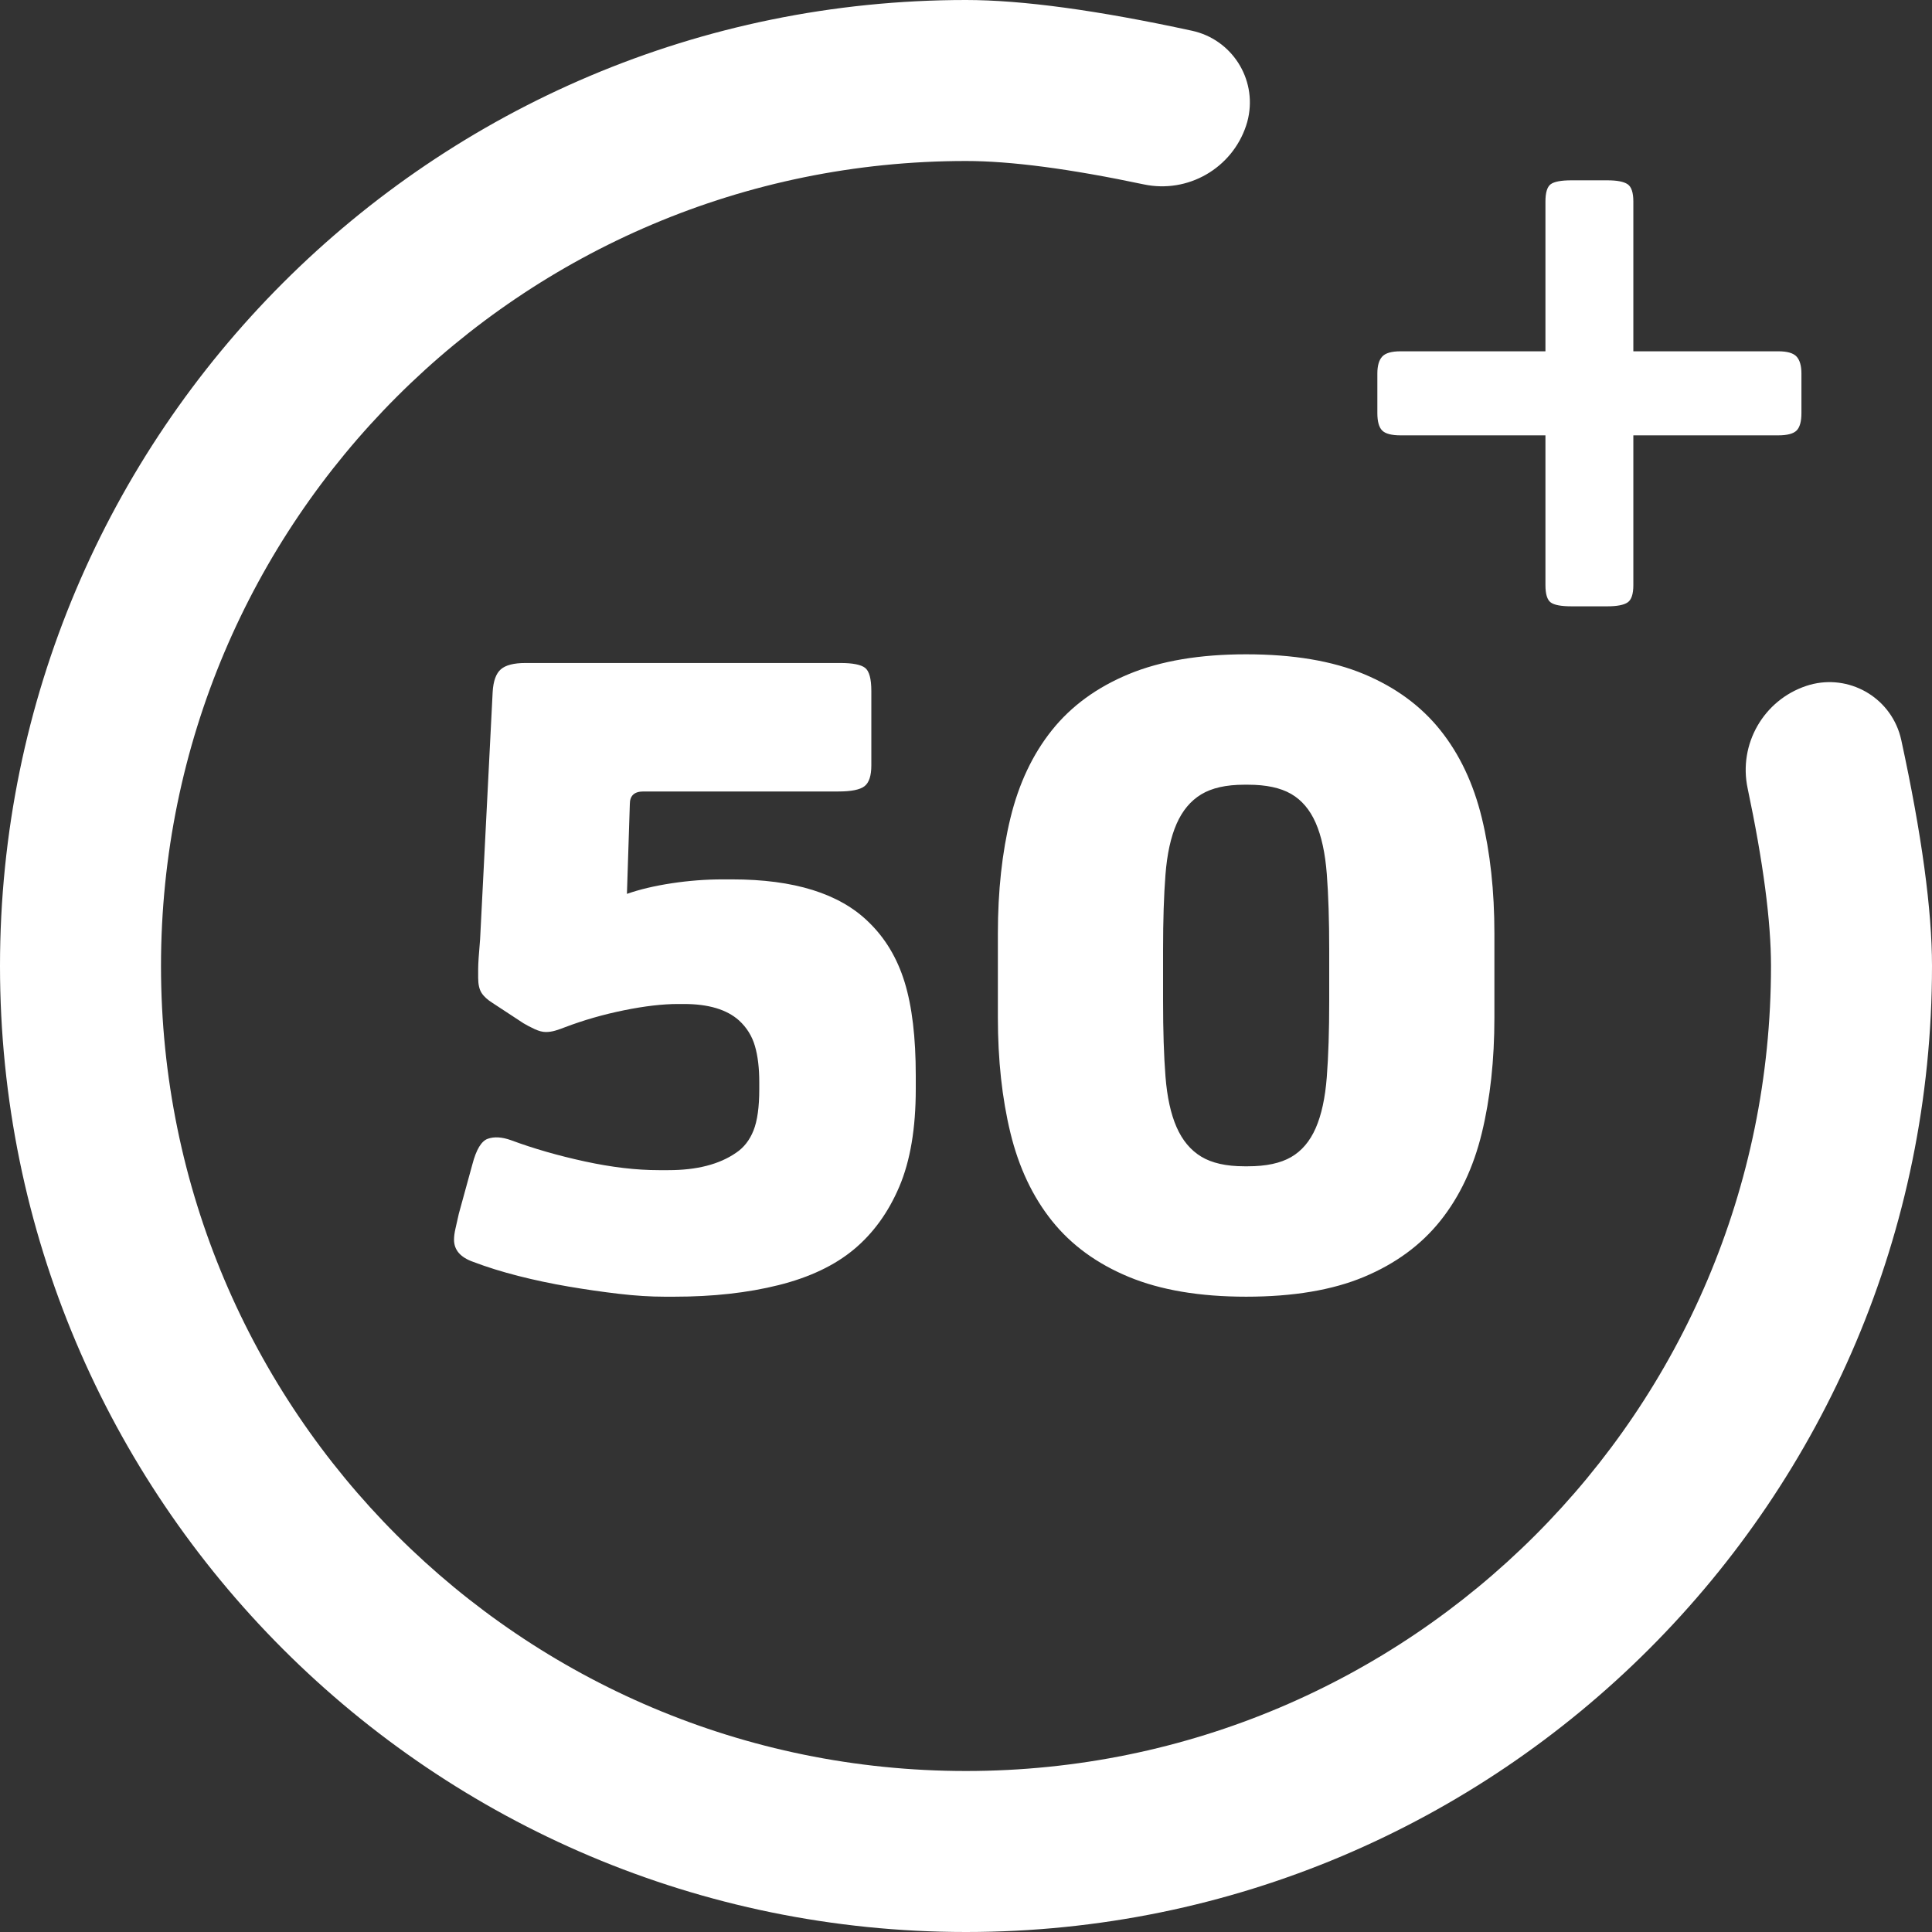 <?xml version="1.0" encoding="UTF-8" standalone="no"?>
<svg width="48px" height="48px" viewBox="0 0 48 48" version="1.1" xmlns="http://www.w3.org/2000/svg" xmlns:xlink="http://www.w3.org/1999/xlink">
    <rect x="0" y="0" width="48" height="48" fill="#333333" stroke="none"/>
    <!-- Generator: Sketch 46.1 (44463) - http://www.bohemiancoding.com/sketch -->
    <title>Group</title>
    <desc>Created with Sketch.</desc>
    <defs></defs>
    <g id="Symbols" stroke="none" stroke-width="1" fill="none" fill-rule="evenodd">
        <g id="Components/Age" fill="#FFFFFF">
            <g id="Group">
                <path d="M30.959,3.123 L30.959,3.123 L30.959,3.123 C30.605,4.185 29.511,4.812 28.417,4.581 C26.584,4.194 25.111,4 24,4 C12.954,4 4,12.954 4,24 C4,35.046 12.954,44 24,44 C35.046,44 44,35.046 44,24 C44,22.889 43.806,21.416 43.419,19.583 L43.419,19.583 C43.188,18.489 43.815,17.395 44.877,17.041 L44.877,17.041 L44.877,17.041 C45.832,16.723 46.865,17.239 47.184,18.195 C47.204,18.257 47.222,18.32 47.236,18.384 C47.745,20.731 48,22.603 48,24 C48,37.255 37.255,48 24,48 C10.745,48 0,37.255 0,24 C0,10.745 10.745,0 24,0 C25.397,0 27.269,0.255 29.616,0.764 L29.616,0.764 C30.6,0.978 31.225,1.949 31.011,2.933 C30.997,2.998 30.98,3.061 30.959,3.123 Z" id="Combined-Shape" fill-rule="nonzero"></path>
                <path d="M40.58,10.816 L40.58,14.536 C40.58,14.76 40.532,14.904 40.436,14.968 C40.34,15.032 40.172,15.064 39.932,15.064 L39.044,15.064 C38.788,15.064 38.616,15.032 38.528,14.968 C38.44,14.904 38.396,14.76 38.396,14.536 L38.396,10.816 L34.796,10.816 C34.572,10.816 34.42,10.776 34.34,10.696 C34.26,10.616 34.22,10.472 34.22,10.264 L34.22,9.28 C34.22,9.088 34.26,8.948 34.34,8.86 C34.42,8.772 34.572,8.728 34.796,8.728 L38.396,8.728 L38.396,5.008 C38.396,4.784 38.44,4.64 38.528,4.576 C38.616,4.512 38.788,4.48 39.044,4.48 L39.932,4.48 C40.172,4.48 40.34,4.512 40.436,4.576 C40.532,4.64 40.58,4.784 40.58,5.008 L40.58,8.728 L44.18,8.728 C44.404,8.728 44.556,8.772 44.636,8.86 C44.716,8.948 44.756,9.088 44.756,9.28 L44.756,10.264 C44.756,10.472 44.716,10.616 44.636,10.696 C44.556,10.776 44.404,10.816 44.18,10.816 L40.58,10.816 Z" id="+"></path>
                <path d="M15.984,19.664 C15.76,19.664 15.648,19.768 15.648,19.976 L15.576,22.208 C15.896,22.096 16.268,22.008 16.692,21.944 C17.116,21.88 17.536,21.848 17.952,21.848 L18.192,21.848 C19.728,21.848 20.856,22.2 21.576,22.904 C21.992,23.304 22.292,23.804 22.476,24.404 C22.66,25.004 22.752,25.776 22.752,26.72 L22.752,27.056 C22.752,28.032 22.616,28.84 22.344,29.48 C22.072,30.12 21.696,30.64 21.216,31.04 C20.736,31.44 20.112,31.736 19.344,31.928 C18.576,32.12 17.712,32.216 16.752,32.216 L16.512,32.216 C16.16,32.216 15.78,32.192 15.372,32.144 C14.964,32.096 14.548,32.036 14.124,31.964 C13.7,31.892 13.284,31.804 12.876,31.7 C12.468,31.596 12.096,31.48 11.76,31.352 C11.44,31.24 11.28,31.056 11.28,30.8 C11.28,30.72 11.292,30.628 11.316,30.524 C11.34,30.42 11.368,30.296 11.4,30.152 L11.736,28.928 C11.832,28.56 11.96,28.348 12.12,28.292 C12.28,28.236 12.472,28.248 12.696,28.328 C13.256,28.536 13.868,28.712 14.532,28.856 C15.196,29 15.808,29.072 16.368,29.072 L16.608,29.072 C17.312,29.072 17.872,28.928 18.288,28.64 C18.48,28.512 18.624,28.328 18.72,28.088 C18.816,27.848 18.864,27.504 18.864,27.056 L18.864,26.888 C18.864,26.536 18.828,26.236 18.756,25.988 C18.684,25.74 18.552,25.528 18.36,25.352 C18.056,25.08 17.6,24.944 16.992,24.944 L16.848,24.944 C16.464,24.944 16.016,24.996 15.504,25.1 C14.992,25.204 14.504,25.344 14.04,25.52 C13.96,25.552 13.88,25.58 13.8,25.604 C13.72,25.628 13.64,25.64 13.56,25.64 C13.48,25.64 13.388,25.616 13.284,25.568 C13.18,25.52 13.088,25.472 13.008,25.424 L12.24,24.92 C12.112,24.84 12.02,24.756 11.964,24.668 C11.908,24.58 11.88,24.456 11.88,24.296 L11.88,24.068 C11.88,23.948 11.896,23.704 11.928,23.336 L12.24,17.192 C12.256,16.92 12.324,16.732 12.444,16.628 C12.564,16.524 12.768,16.472 13.056,16.472 L20.88,16.472 C21.184,16.472 21.388,16.512 21.492,16.592 C21.596,16.672 21.648,16.864 21.648,17.168 L21.648,19.016 C21.648,19.272 21.592,19.444 21.48,19.532 C21.368,19.62 21.152,19.664 20.832,19.664 L15.984,19.664 Z M37.128,25.28 C37.128,26.336 37.024,27.292 36.816,28.148 C36.608,29.004 36.264,29.732 35.784,30.332 C35.304,30.932 34.672,31.396 33.888,31.724 C33.104,32.052 32.128,32.216 30.96,32.216 C29.808,32.216 28.836,32.052 28.044,31.724 C27.252,31.396 26.616,30.932 26.136,30.332 C25.656,29.732 25.312,29.004 25.104,28.148 C24.896,27.292 24.792,26.336 24.792,25.28 L24.792,23.192 C24.792,22.136 24.896,21.18 25.104,20.324 C25.312,19.468 25.656,18.74 26.136,18.14 C26.616,17.54 27.252,17.076 28.044,16.748 C28.836,16.42 29.808,16.256 30.96,16.256 C32.128,16.256 33.104,16.42 33.888,16.748 C34.672,17.076 35.304,17.54 35.784,18.14 C36.264,18.74 36.608,19.468 36.816,20.324 C37.024,21.18 37.128,22.136 37.128,23.192 L37.128,25.28 Z M33.024,23.6 C33.024,22.864 33.004,22.236 32.964,21.716 C32.924,21.196 32.832,20.772 32.688,20.444 C32.544,20.116 32.34,19.876 32.076,19.724 C31.812,19.572 31.456,19.496 31.008,19.496 L30.912,19.496 C30.464,19.496 30.108,19.576 29.844,19.736 C29.58,19.896 29.376,20.14 29.232,20.468 C29.088,20.796 28.996,21.216 28.956,21.728 C28.916,22.24 28.896,22.864 28.896,23.6 L28.896,24.872 C28.896,25.608 28.916,26.232 28.956,26.744 C28.996,27.256 29.088,27.676 29.232,28.004 C29.376,28.332 29.58,28.576 29.844,28.736 C30.108,28.896 30.464,28.976 30.912,28.976 L31.008,28.976 C31.456,28.976 31.812,28.9 32.076,28.748 C32.34,28.596 32.544,28.356 32.688,28.028 C32.832,27.7 32.924,27.276 32.964,26.756 C33.004,26.236 33.024,25.608 33.024,24.872 L33.024,23.6 Z" id="50"></path>
            </g>
        </g>
    </g>
</svg>